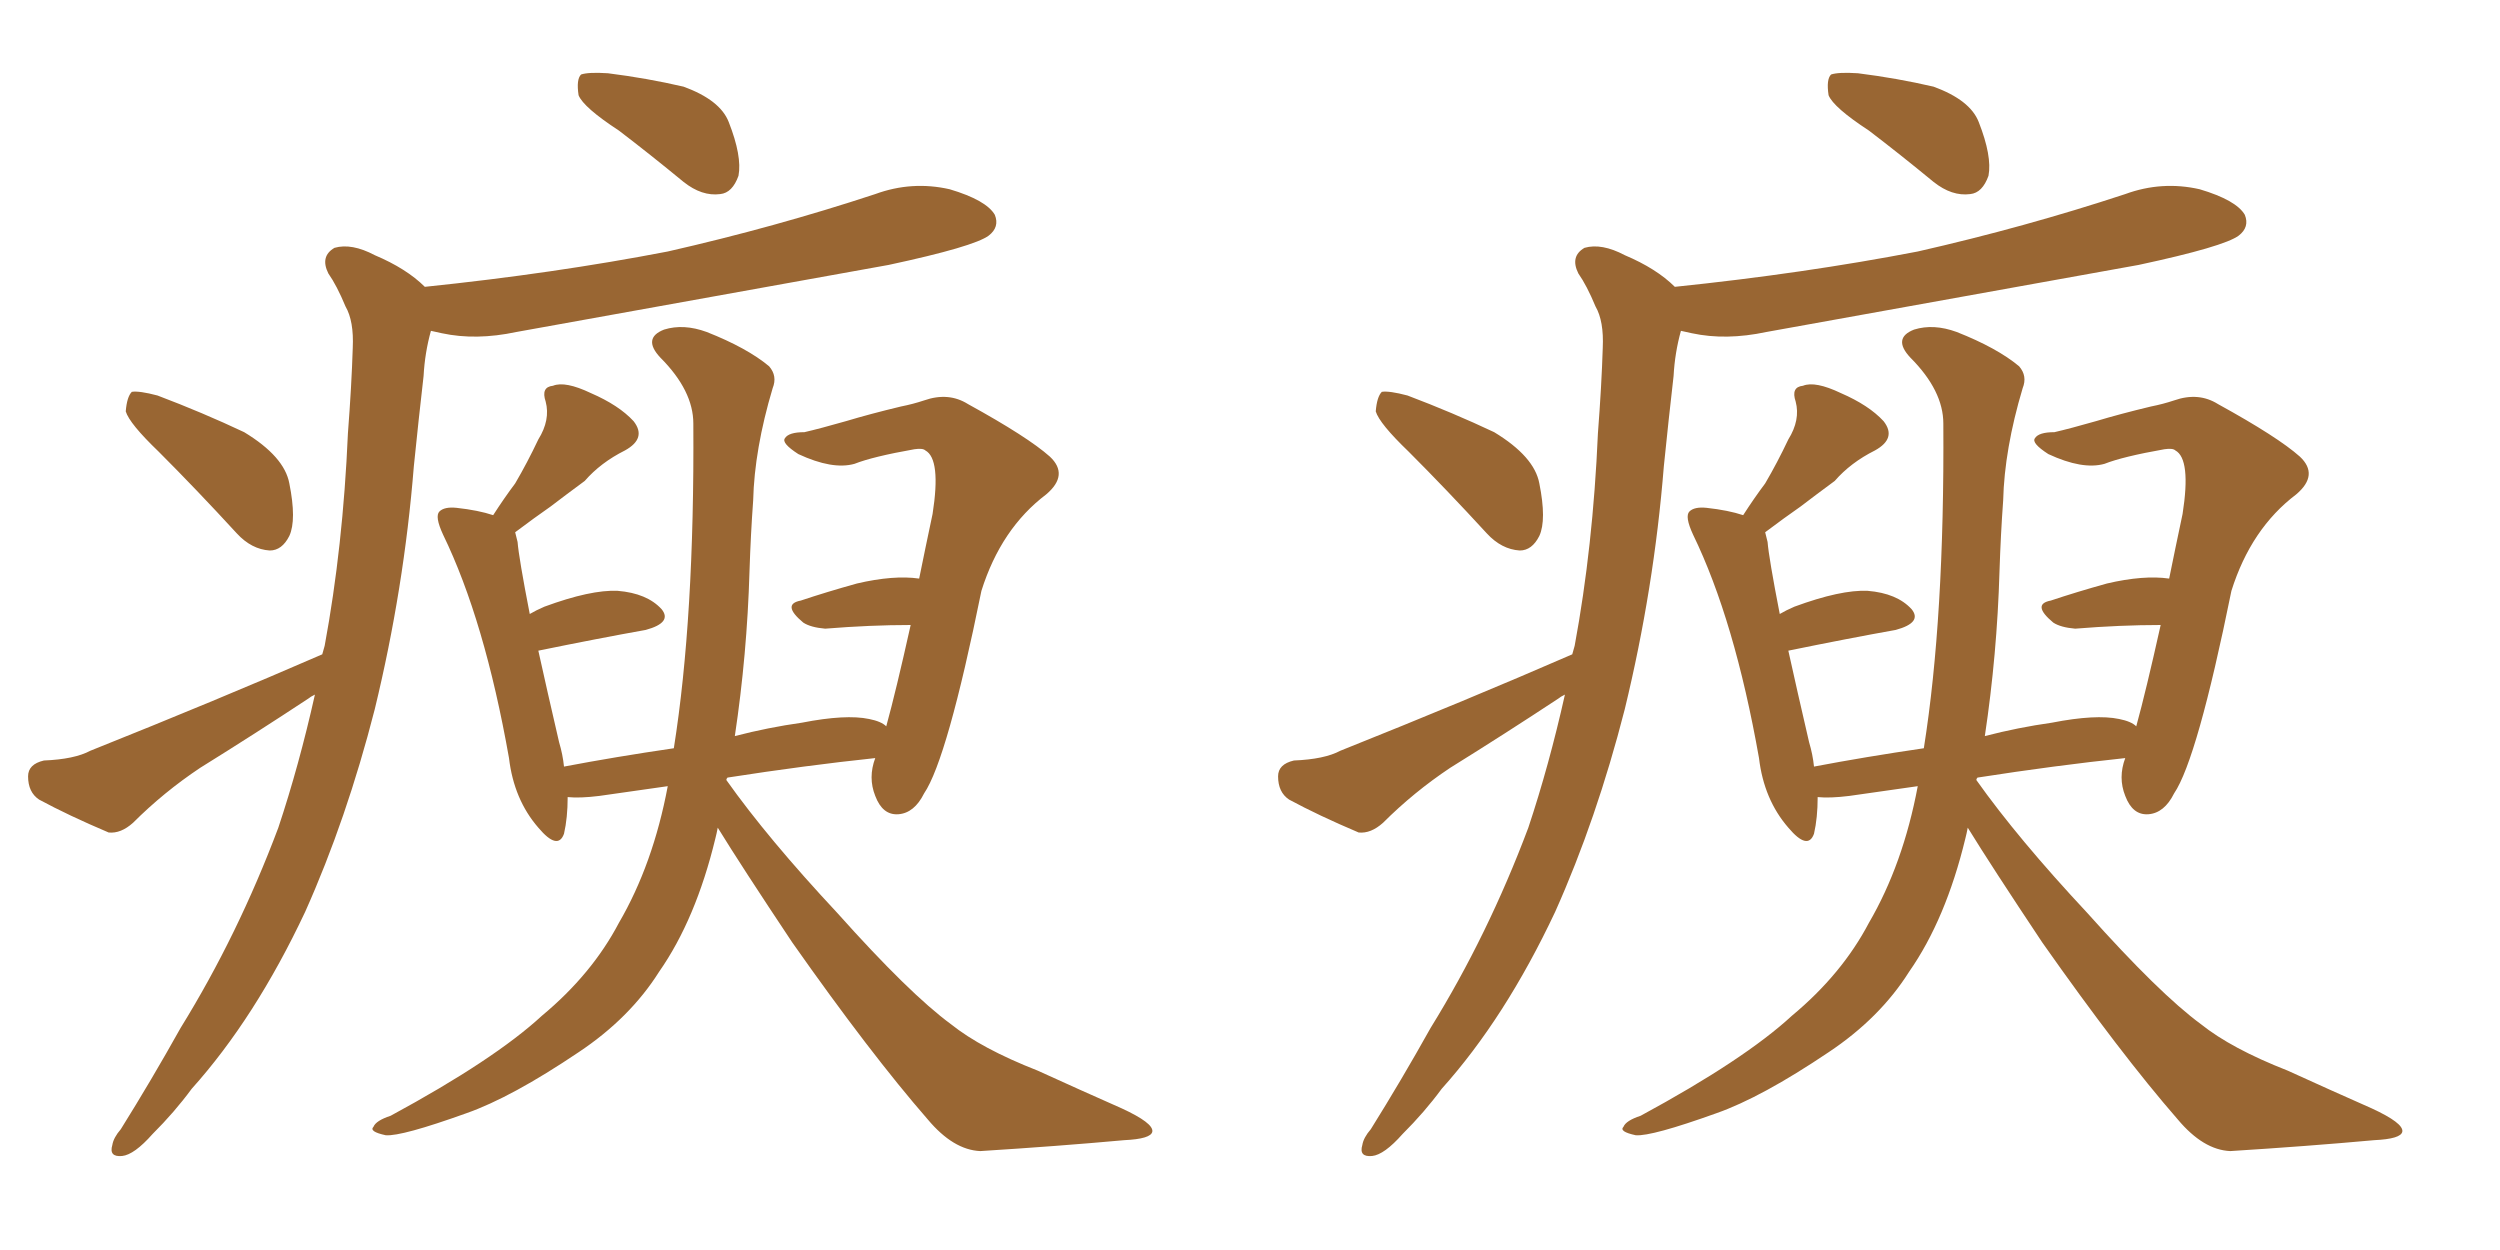 <svg xmlns="http://www.w3.org/2000/svg" xmlns:xlink="http://www.w3.org/1999/xlink" width="300" height="150"><path fill="#996633" padding="10" d="M86.13 99.32L86.13 99.32Q85.99 100.05 85.84 100.63L85.84 100.63Q83.50 110.30 79.10 116.60L79.10 116.60Q75.59 122.17 69.43 126.27L69.43 126.27Q61.38 131.69 55.96 133.59L55.96 133.59Q48.19 136.38 46.29 136.23L46.29 136.23Q44.24 135.79 44.82 135.21L44.82 135.21Q45.12 134.47 46.88 133.89L46.88 133.89Q59.33 127.15 65.04 121.88L65.04 121.88Q71.04 116.89 74.27 110.74L74.27 110.74Q78.37 103.71 80.13 94.34L80.13 94.34Q76.03 94.92 71.92 95.51L71.92 95.51Q69.58 95.80 68.12 95.65L68.12 95.65Q68.12 98.14 67.68 100.05L67.68 100.05Q66.94 102.10 64.60 99.32L64.60 99.32Q61.67 95.95 61.08 90.97L61.08 90.97Q58.15 74.41 53.17 64.16L53.17 64.16Q52.15 61.96 52.73 61.38L52.73 61.38Q53.32 60.79 54.79 60.94L54.79 60.94Q57.42 61.23 59.18 61.82L59.18 61.82Q60.50 59.77 61.82 58.01L61.82 58.01Q63.28 55.52 64.60 52.73L64.60 52.73Q66.06 50.39 65.48 48.19L65.48 48.19Q64.89 46.44 66.36 46.29L66.36 46.29Q67.82 45.70 70.90 47.17L70.90 47.17Q74.27 48.63 76.03 50.54L76.03 50.54Q77.64 52.59 75 54.05L75 54.05Q72.07 55.52 70.17 57.71L70.17 57.71Q67.97 59.33 66.06 60.79L66.06 60.79Q64.16 62.11 61.82 63.87L61.82 63.87Q61.96 64.45 62.11 65.04L62.11 65.04Q62.26 66.94 63.57 73.68L63.57 73.68Q64.31 73.24 65.33 72.80L65.33 72.80Q70.90 70.75 74.12 70.90L74.12 70.90Q77.64 71.19 79.39 73.10L79.39 73.10Q80.71 74.71 77.49 75.59L77.49 75.59Q71.78 76.61 64.60 78.08L64.60 78.08Q65.63 82.76 67.09 89.06L67.09 89.06Q67.53 90.53 67.68 91.99L67.68 91.99Q73.83 90.82 80.86 89.79L80.86 89.79Q83.35 74.12 83.20 50.83L83.20 50.83Q83.20 46.88 79.25 42.92L79.25 42.92Q77.05 40.58 79.69 39.55L79.69 39.55Q82.03 38.82 84.81 39.84L84.81 39.84Q89.65 41.75 92.29 43.95L92.29 43.95Q93.31 45.12 92.72 46.58L92.72 46.58Q90.53 53.91 90.38 60.06L90.38 60.06Q90.09 64.01 89.94 68.55L89.94 68.55Q89.65 78.52 88.18 88.33L88.18 88.33Q92.14 87.30 96.24 86.72L96.24 86.72Q101.51 85.69 104.30 86.28L104.30 86.28Q105.76 86.57 106.35 87.16L106.35 87.16Q107.52 82.91 109.28 75L109.28 75Q104.44 75 99.02 75.44L99.02 75.44Q97.27 75.29 96.39 74.71L96.39 74.71Q93.75 72.51 96.09 72.07L96.09 72.07Q99.17 71.04 102.83 70.02L102.83 70.02Q107.23 68.99 110.30 69.43L110.30 69.43Q111.04 65.77 111.91 61.67L111.91 61.67Q112.94 55.08 111.04 54.05L111.04 54.05Q110.74 53.76 109.72 53.91L109.72 53.91Q104.74 54.79 102.54 55.66L102.54 55.66Q99.90 56.40 95.80 54.49L95.80 54.49Q93.75 53.17 94.19 52.59L94.19 52.59Q94.63 51.86 96.53 51.86L96.53 51.86Q98.44 51.42 101.51 50.54L101.51 50.54Q104.44 49.66 108.11 48.78L108.11 48.78Q109.57 48.49 110.89 48.05L110.89 48.05Q113.82 47.02 116.16 48.49L116.16 48.49Q123.34 52.44 125.98 54.79L125.98 54.79Q128.32 56.98 125.54 59.33L125.54 59.33Q120.12 63.43 117.77 70.90L117.77 70.90Q113.67 91.11 110.89 95.21L110.89 95.21Q109.72 97.56 107.81 97.71L107.81 97.71Q105.91 97.85 105.03 95.51L105.03 95.51Q104.15 93.31 105.03 90.97L105.03 90.97Q96.68 91.85 87.30 93.31L87.30 93.31Q87.16 93.46 87.16 93.60L87.16 93.60Q92.14 100.63 100.49 109.57L100.49 109.57Q109.13 119.24 114.11 122.90L114.11 122.90Q117.77 125.83 124.51 128.47L124.51 128.47Q129.64 130.81 134.62 133.01L134.62 133.01Q138.43 134.77 138.28 135.79L138.28 135.79Q138.13 136.67 134.91 136.82L134.91 136.82Q126.86 137.55 117.63 138.13L117.63 138.13Q114.40 137.99 111.33 134.33L111.33 134.33Q104.44 126.42 95.07 113.09L95.07 113.09Q88.92 103.86 86.13 99.32ZM74.27 15.67L74.27 15.67Q70.02 12.89 69.43 11.43L69.43 11.43Q69.14 9.52 69.73 8.94L69.73 8.94Q70.61 8.64 72.95 8.79L72.95 8.79Q77.64 9.38 82.03 10.40L82.03 10.40Q86.43 12.01 87.45 14.65L87.45 14.65Q89.06 18.75 88.62 21.09L88.62 21.09Q87.89 23.14 86.43 23.29L86.43 23.29Q84.23 23.58 82.03 21.83L82.03 21.83Q77.93 18.46 74.27 15.67ZM19.04 54.20L19.04 54.20Q15.53 50.83 15.09 49.37L15.09 49.37Q15.23 47.61 15.82 47.02L15.82 47.02Q16.70 46.88 18.90 47.46L18.90 47.46Q24.32 49.51 29.30 51.86L29.30 51.86Q34.13 54.79 34.72 58.01L34.72 58.01Q35.60 62.40 34.72 64.31L34.72 64.31Q33.84 66.06 32.37 66.06L32.37 66.06Q30.18 65.92 28.42 64.01L28.42 64.01Q23.58 58.74 19.04 54.20ZM38.67 78.52L38.67 78.52L38.67 78.52Q38.82 77.93 38.96 77.49L38.96 77.49Q41.16 65.63 41.75 52.00L41.75 52.00Q42.19 46.29 42.33 41.75L42.33 41.75Q42.48 38.53 41.46 36.77L41.46 36.77Q40.43 34.28 39.40 32.81L39.40 32.81Q38.38 30.76 40.14 29.74L40.14 29.74Q42.19 29.15 44.97 30.62L44.97 30.62Q48.78 32.23 50.98 34.42L50.98 34.42Q66.50 32.81 80.13 30.18L80.13 30.18Q93.02 27.25 105.03 23.29L105.03 23.29Q109.42 21.68 113.96 22.71L113.96 22.71Q118.36 24.02 119.38 25.78L119.38 25.78Q119.97 27.25 118.65 28.27L118.65 28.27Q116.89 29.59 106.64 31.79L106.64 31.79Q83.94 35.89 61.96 39.84L61.96 39.84Q57.13 40.87 53.03 39.99L53.03 39.99Q52.29 39.84 51.71 39.70L51.71 39.70Q50.98 42.33 50.83 45.12L50.83 45.12Q50.24 50.24 49.66 55.96L49.66 55.96Q48.49 70.61 44.97 85.11L44.97 85.11Q41.60 98.29 36.62 109.42L36.62 109.42Q30.62 122.17 23.00 130.66L23.00 130.66Q20.95 133.45 18.31 136.08L18.31 136.08Q16.11 138.57 14.65 138.72L14.65 138.72Q13.04 138.87 13.48 137.40L13.48 137.40Q13.62 136.52 14.50 135.50L14.50 135.50Q18.16 129.64 21.68 123.34L21.68 123.34Q28.56 112.21 33.40 99.32L33.40 99.32Q35.89 91.85 37.79 83.35L37.79 83.35Q37.21 83.64 37.06 83.79L37.06 83.79Q30.62 88.04 24.02 92.14L24.02 92.14Q19.63 95.07 15.97 98.73L15.97 98.73Q14.50 100.05 13.04 99.90L13.04 99.90Q8.20 97.85 4.69 95.95L4.69 95.95Q3.37 95.07 3.37 93.16L3.37 93.16Q3.37 91.70 5.27 91.26L5.27 91.26Q8.94 91.11 10.84 90.09L10.84 90.09Q26.22 83.94 38.67 78.52ZM236.13 99.32L236.13 99.32Q235.99 100.05 235.84 100.63L235.84 100.63Q233.50 110.30 229.10 116.60L229.10 116.60Q225.59 122.17 219.43 126.27L219.43 126.27Q211.38 131.69 205.96 133.59L205.96 133.59Q198.19 136.38 196.29 136.23L196.29 136.23Q194.24 135.79 194.82 135.21L194.82 135.21Q195.12 134.47 196.88 133.89L196.88 133.89Q209.33 127.15 215.04 121.88L215.04 121.88Q221.04 116.89 224.27 110.74L224.27 110.74Q228.37 103.71 230.13 94.34L230.13 94.34Q226.03 94.92 221.92 95.51L221.92 95.51Q219.58 95.80 218.12 95.65L218.12 95.65Q218.12 98.14 217.68 100.05L217.68 100.05Q216.94 102.10 214.60 99.32L214.60 99.32Q211.67 95.95 211.08 90.97L211.08 90.97Q208.15 74.41 203.17 64.16L203.17 64.16Q202.15 61.96 202.73 61.38L202.73 61.38Q203.32 60.79 204.79 60.94L204.79 60.94Q207.42 61.23 209.18 61.82L209.18 61.82Q210.50 59.77 211.82 58.01L211.82 58.01Q213.28 55.52 214.60 52.73L214.60 52.73Q216.06 50.39 215.48 48.19L215.48 48.19Q214.89 46.44 216.36 46.29L216.36 46.29Q217.82 45.70 220.90 47.17L220.90 47.17Q224.27 48.63 226.03 50.54L226.03 50.54Q227.64 52.59 225 54.05L225 54.05Q222.07 55.52 220.17 57.71L220.17 57.71Q217.97 59.33 216.06 60.79L216.06 60.79Q214.16 62.11 211.82 63.87L211.82 63.87Q211.96 64.45 212.11 65.04L212.11 65.04Q212.26 66.94 213.57 73.68L213.57 73.68Q214.31 73.24 215.33 72.80L215.33 72.80Q220.90 70.75 224.12 70.90L224.12 70.90Q227.64 71.19 229.39 73.10L229.39 73.10Q230.71 74.71 227.49 75.59L227.49 75.59Q221.78 76.61 214.60 78.08L214.60 78.08Q215.63 82.76 217.09 89.06L217.09 89.06Q217.53 90.53 217.68 91.99L217.68 91.99Q223.83 90.82 230.86 89.79L230.86 89.79Q233.35 74.12 233.20 50.83L233.20 50.83Q233.20 46.88 229.25 42.92L229.25 42.92Q227.05 40.58 229.69 39.55L229.69 39.55Q232.03 38.82 234.81 39.84L234.81 39.84Q239.65 41.75 242.29 43.95L242.29 43.95Q243.31 45.12 242.72 46.58L242.72 46.58Q240.53 53.91 240.38 60.06L240.38 60.06Q240.09 64.01 239.94 68.55L239.94 68.55Q239.65 78.52 238.18 88.33L238.18 88.33Q242.14 87.30 246.24 86.72L246.24 86.72Q251.51 85.69 254.30 86.28L254.30 86.28Q255.76 86.57 256.35 87.16L256.35 87.16Q257.52 82.91 259.28 75L259.28 75Q254.44 75 249.02 75.44L249.02 75.44Q247.27 75.29 246.39 74.71L246.39 74.71Q243.75 72.51 246.09 72.07L246.09 72.07Q249.17 71.04 252.83 70.02L252.83 70.02Q257.23 68.99 260.30 69.43L260.30 69.43Q261.04 65.77 261.91 61.67L261.91 61.67Q262.94 55.08 261.04 54.05L261.04 54.05Q260.74 53.76 259.72 53.91L259.72 53.91Q254.74 54.79 252.54 55.66L252.54 55.66Q249.90 56.40 245.80 54.49L245.80 54.49Q243.75 53.17 244.19 52.59L244.19 52.59Q244.63 51.86 246.53 51.86L246.53 51.86Q248.44 51.42 251.51 50.54L251.51 50.54Q254.44 49.66 258.11 48.78L258.11 48.78Q259.57 48.49 260.89 48.05L260.89 48.05Q263.82 47.02 266.16 48.49L266.16 48.49Q273.34 52.44 275.98 54.79L275.98 54.79Q278.32 56.98 275.54 59.33L275.54 59.33Q270.12 63.43 267.77 70.90L267.77 70.90Q263.67 91.11 260.89 95.21L260.89 95.21Q259.72 97.56 257.81 97.71L257.81 97.71Q255.91 97.85 255.03 95.51L255.03 95.51Q254.15 93.31 255.03 90.97L255.03 90.97Q246.68 91.85 237.30 93.31L237.30 93.31Q237.16 93.46 237.16 93.60L237.16 93.60Q242.14 100.63 250.49 109.57L250.49 109.57Q259.13 119.24 264.11 122.90L264.11 122.90Q267.77 125.83 274.51 128.47L274.51 128.47Q279.64 130.81 284.62 133.01L284.62 133.01Q288.43 134.77 288.28 135.79L288.28 135.79Q288.13 136.67 284.91 136.82L284.91 136.82Q276.86 137.55 267.63 138.13L267.63 138.13Q264.40 137.99 261.33 134.33L261.33 134.33Q254.44 126.42 245.07 113.09L245.07 113.09Q238.92 103.86 236.13 99.32ZM224.27 15.67L224.27 15.67Q220.02 12.89 219.43 11.43L219.43 11.43Q219.14 9.52 219.73 8.94L219.73 8.94Q220.61 8.64 222.95 8.79L222.95 8.79Q227.64 9.38 232.03 10.40L232.03 10.40Q236.43 12.01 237.45 14.65L237.45 14.65Q239.06 18.75 238.62 21.09L238.62 21.09Q237.89 23.14 236.43 23.29L236.43 23.29Q234.23 23.58 232.03 21.83L232.03 21.83Q227.93 18.46 224.27 15.67ZM169.04 54.20L169.04 54.20Q165.53 50.83 165.09 49.37L165.09 49.37Q165.23 47.61 165.82 47.02L165.82 47.02Q166.70 46.88 168.90 47.46L168.90 47.46Q174.32 49.51 179.30 51.86L179.30 51.86Q184.13 54.79 184.72 58.01L184.72 58.01Q185.60 62.40 184.72 64.31L184.72 64.31Q183.84 66.06 182.37 66.06L182.37 66.06Q180.18 65.92 178.42 64.01L178.42 64.01Q173.58 58.74 169.04 54.20ZM188.67 78.52L188.67 78.52L188.67 78.52Q188.82 77.93 188.96 77.49L188.96 77.49Q191.16 65.63 191.75 52.00L191.75 52.00Q192.19 46.29 192.33 41.75L192.33 41.75Q192.48 38.53 191.46 36.77L191.46 36.77Q190.43 34.28 189.40 32.81L189.40 32.81Q188.38 30.76 190.14 29.74L190.14 29.74Q192.19 29.15 194.97 30.62L194.97 30.62Q198.78 32.23 200.98 34.42L200.98 34.42Q216.50 32.81 230.13 30.18L230.13 30.18Q243.02 27.25 255.03 23.29L255.03 23.29Q259.42 21.68 263.96 22.71L263.96 22.71Q268.36 24.02 269.38 25.78L269.38 25.78Q269.97 27.25 268.65 28.27L268.65 28.27Q266.89 29.59 256.64 31.79L256.64 31.79Q233.94 35.89 211.96 39.84L211.96 39.84Q207.13 40.87 203.03 39.99L203.03 39.99Q202.29 39.84 201.71 39.70L201.71 39.70Q200.98 42.33 200.83 45.12L200.83 45.12Q200.24 50.24 199.66 55.96L199.66 55.96Q198.49 70.61 194.97 85.11L194.97 85.11Q191.60 98.29 186.62 109.42L186.62 109.42Q180.62 122.17 173.00 130.66L173.00 130.66Q170.95 133.45 168.31 136.08L168.31 136.08Q166.11 138.57 164.65 138.72L164.65 138.72Q163.04 138.87 163.48 137.40L163.48 137.40Q163.62 136.52 164.50 135.50L164.50 135.50Q168.16 129.64 171.68 123.34L171.68 123.34Q178.56 112.21 183.40 99.32L183.40 99.32Q185.89 91.85 187.79 83.35L187.79 83.35Q187.21 83.64 187.06 83.79L187.06 83.79Q180.62 88.04 174.02 92.14L174.02 92.14Q169.63 95.07 165.97 98.73L165.97 98.73Q164.50 100.05 163.04 99.90L163.04 99.90Q158.20 97.85 154.69 95.95L154.69 95.95Q153.37 95.07 153.37 93.16L153.37 93.16Q153.37 91.70 155.27 91.26L155.27 91.26Q158.94 91.11 160.84 90.09L160.84 90.09Q176.22 83.94 188.67 78.52Z"/></svg>